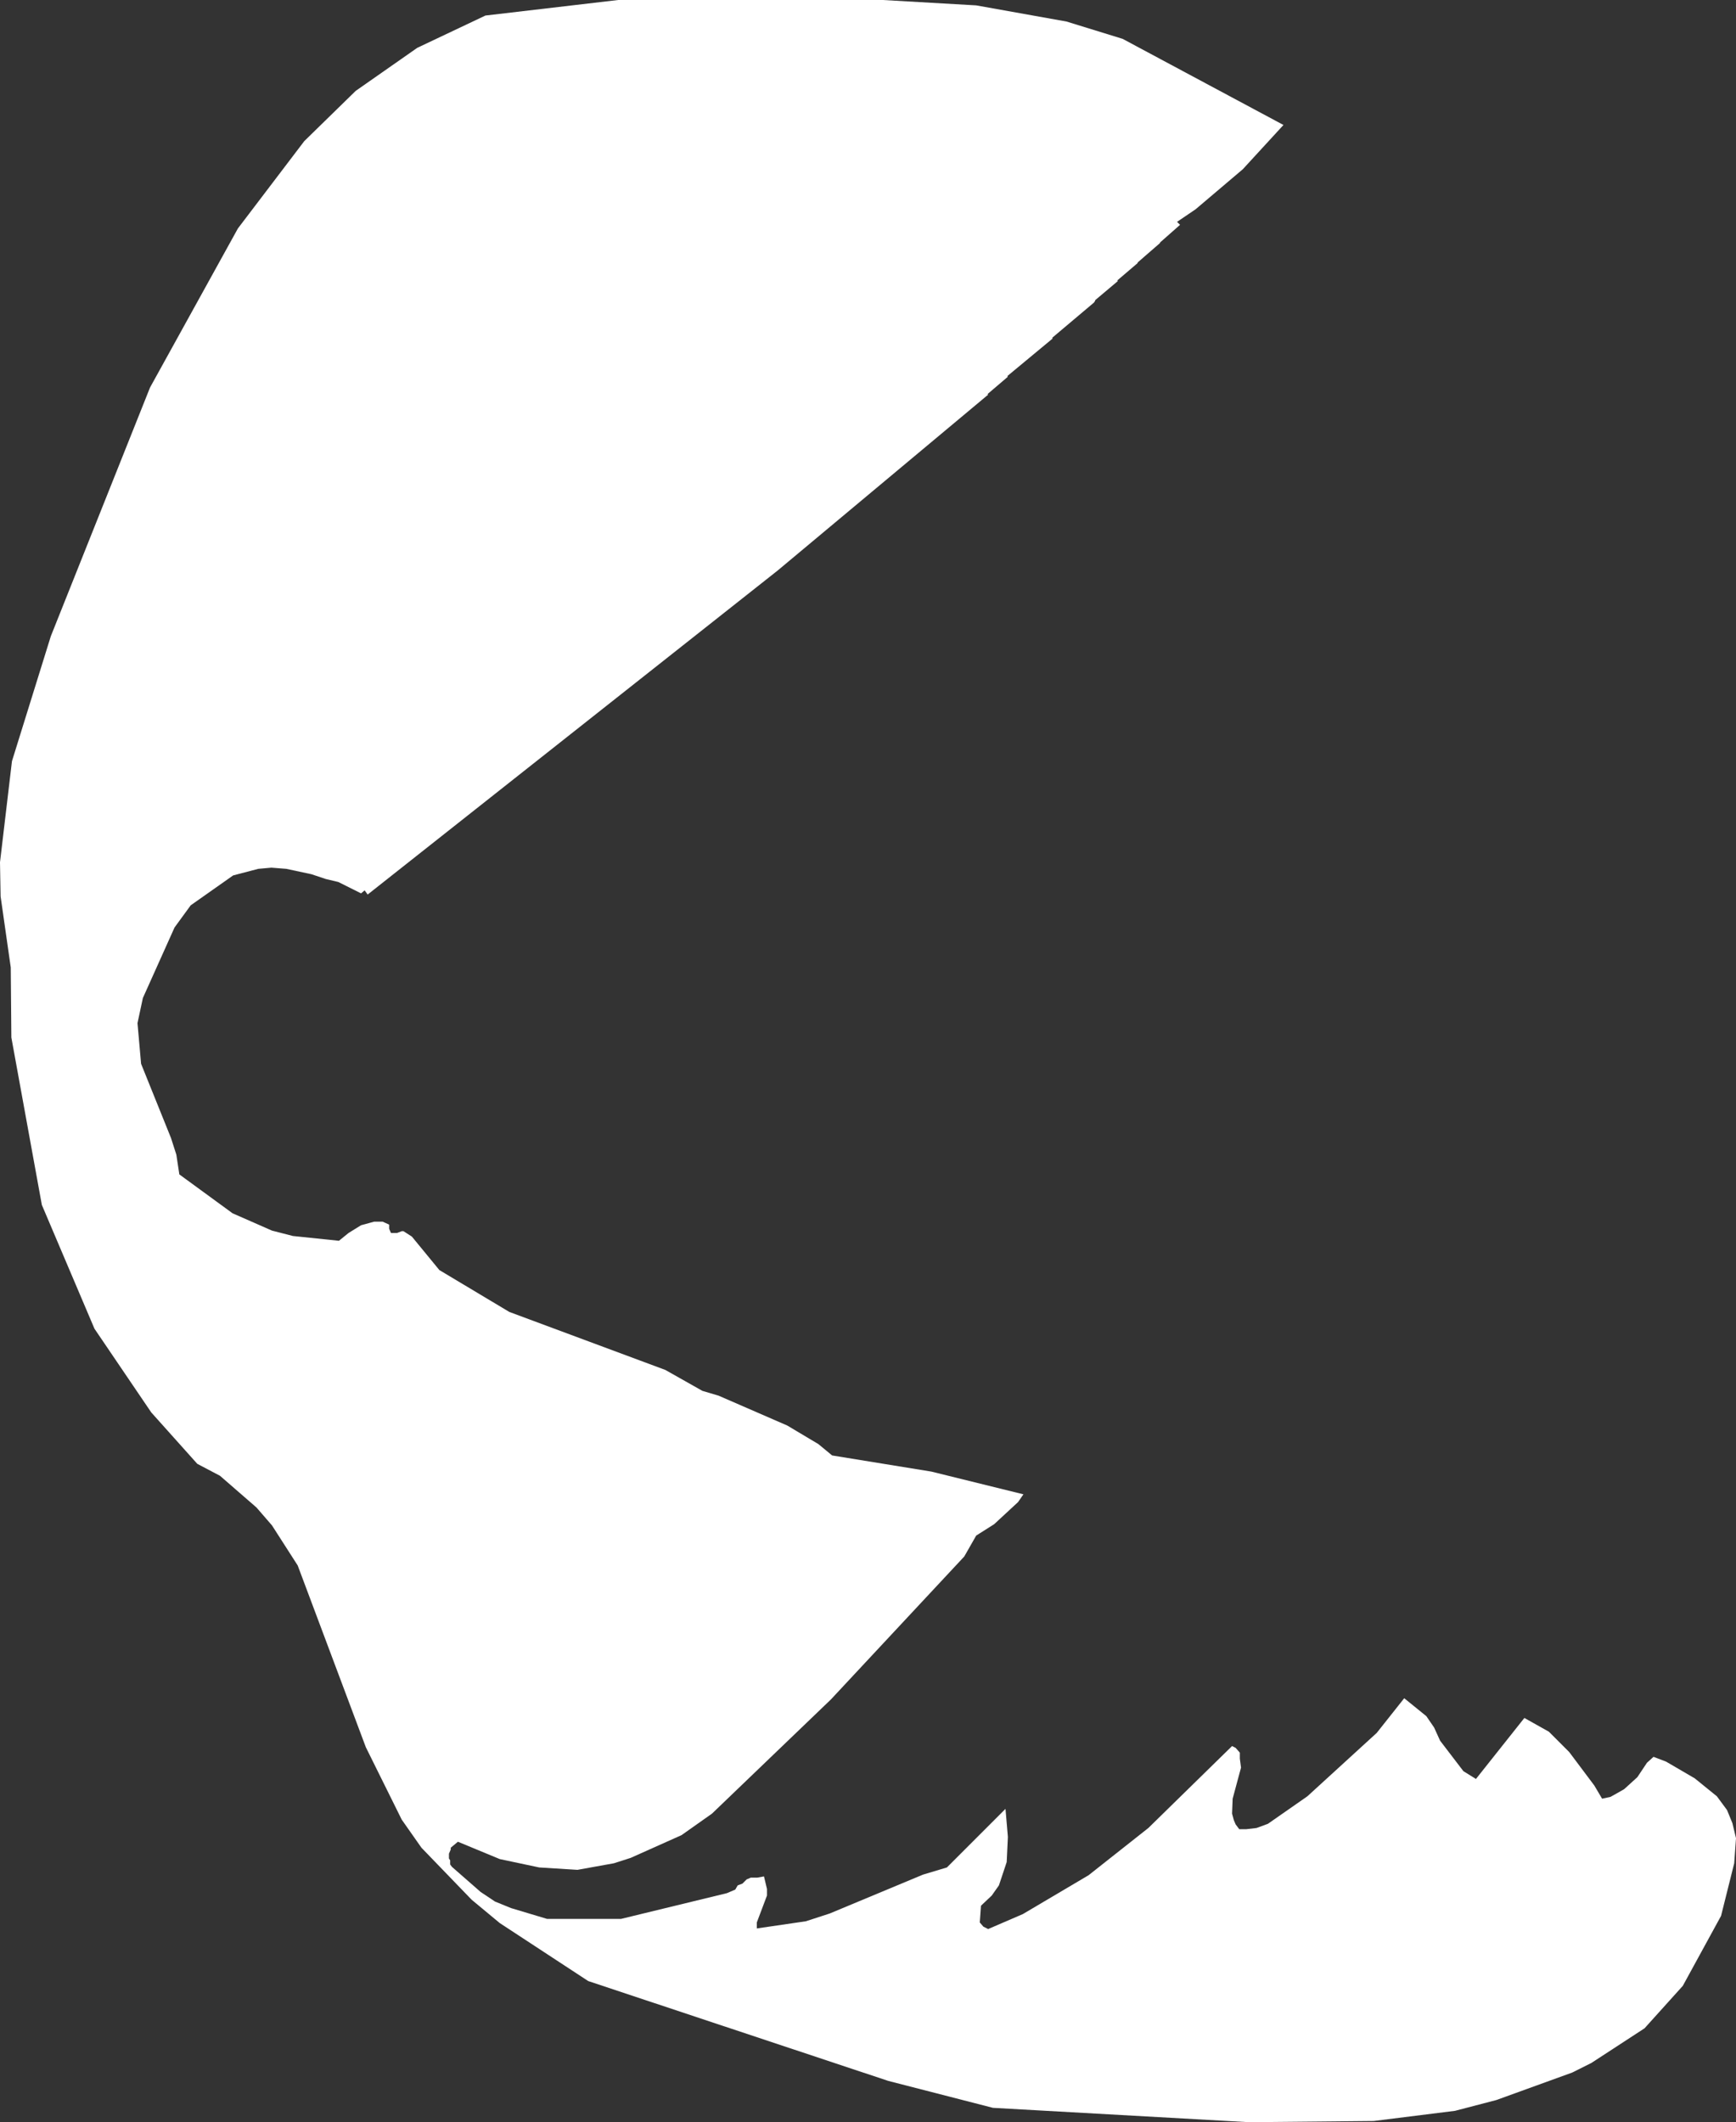 <?xml version="1.0" encoding="UTF-8" standalone="no"?>
<svg xmlns:xlink="http://www.w3.org/1999/xlink" height="177.45px" width="145.2px" xmlns="http://www.w3.org/2000/svg">
  <rect width="100%" height="100%" fill="#333333" stroke="none"/>
  <g transform="matrix(1.0, 0.0, 0.0, 1.0, 0.0, 0.0)">
    <path d="M98.7 18.8 L97.0 20.3 97.05 20.3 95.15 21.95 95.15 22.0 93.45 23.45 93.5 23.5 91.6 25.1 91.6 25.15 91.5 25.3 88.0 28.25 88.05 28.3 84.25 31.45 84.3 31.5 82.6 32.95 82.65 33.0 65.05 47.7 30.75 74.8 30.5 74.45 30.2 74.7 28.3 73.75 27.25 73.5 26.05 73.1 23.95 72.65 22.7 72.55 21.6 72.65 19.5 73.2 15.95 75.7 14.6 77.55 11.95 83.45 11.5 85.55 11.8 88.95 14.3 95.15 14.75 96.55 15.0 98.2 19.45 101.45 22.75 102.9 24.5 103.35 28.35 103.75 29.15 103.1 30.2 102.45 31.3 102.15 32.0 102.15 32.55 102.4 32.55 102.75 32.7 103.1 33.2 103.1 33.6 102.95 33.75 102.95 34.45 103.4 36.75 106.2 42.6 109.7 55.65 114.55 58.75 116.3 60.1 116.7 65.85 119.2 68.45 120.75 69.6 121.7 77.9 123.05 85.6 124.95 85.15 125.6 83.15 127.45 81.65 128.4 80.65 130.15 69.5 142.1 59.55 151.65 57.0 153.45 52.75 155.35 51.35 155.8 48.3 156.35 45.1 156.15 41.8 155.45 38.3 154.0 37.7 154.5 37.7 154.65 37.55 155.0 37.55 155.4 37.65 155.55 37.65 155.9 37.8 156.1 40.2 158.2 41.4 159.0 42.75 159.55 45.75 160.45 51.95 160.45 60.8 158.3 61.5 158.0 61.7 157.65 62.1 157.5 62.45 157.15 62.8 157.0 63.35 157.0 63.9 156.9 64.15 157.95 64.15 158.5 63.3 160.75 63.3 161.25 67.4 160.65 69.4 160.0 77.2 156.75 79.2 156.15 84.1 151.25 84.3 153.6 84.2 155.7 83.55 157.65 82.95 158.5 82.05 159.35 81.95 160.75 82.25 161.1 82.65 161.3 85.55 160.05 91.05 156.8 96.05 152.85 103.05 146.0 103.35 146.15 103.7 146.55 103.7 147.05 103.8 147.8 103.1 150.4 103.05 151.65 103.2 152.2 103.35 152.55 103.65 152.95 104.25 152.95 105.1 152.85 106.05 152.5 109.35 150.2 115.15 144.9 117.45 142.0 119.3 143.5 119.95 144.45 120.45 145.55 122.4 148.1 123.45 148.75 127.5 143.65 129.55 144.8 131.25 146.5 133.35 149.3 134.0 150.4 134.7 150.25 Q135.25 149.95 135.85 149.6 L136.95 148.6 137.75 147.4 138.3 146.9 139.35 147.3 141.75 148.7 143.6 150.2 144.45 151.35 144.9 152.45 145.2 153.7 145.05 155.8 143.95 160.2 140.75 166.05 137.55 169.6 133.1 172.5 131.5 173.3 125.15 175.6 121.7 176.5 114.9 177.35 104.45 177.45 83.05 176.25 74.3 174.0 49.2 165.65 41.8 160.8 39.45 158.85 35.25 154.5 33.6 152.15 30.6 146.1 24.9 130.9 22.75 127.55 21.45 126.05 18.4 123.4 16.5 122.4 12.65 118.1 7.9 111.1 3.5 100.75 0.95 86.75 0.9 80.9 0.05 74.95 0.0 72.1 1.0 63.65 4.25 53.2 12.55 32.4 19.9 19.1 25.45 11.8 29.75 7.6 34.9 4.0 40.6 1.3 51.7 0.0 73.85 0.0 81.65 0.45 89.2 1.8 93.9 3.25 107.35 10.45 103.95 14.15 100.0 17.5 98.45 18.55 98.7 18.8" fill="#ffffff" fill-rule="evenodd" stroke="none"/>
  </g>
</svg>

